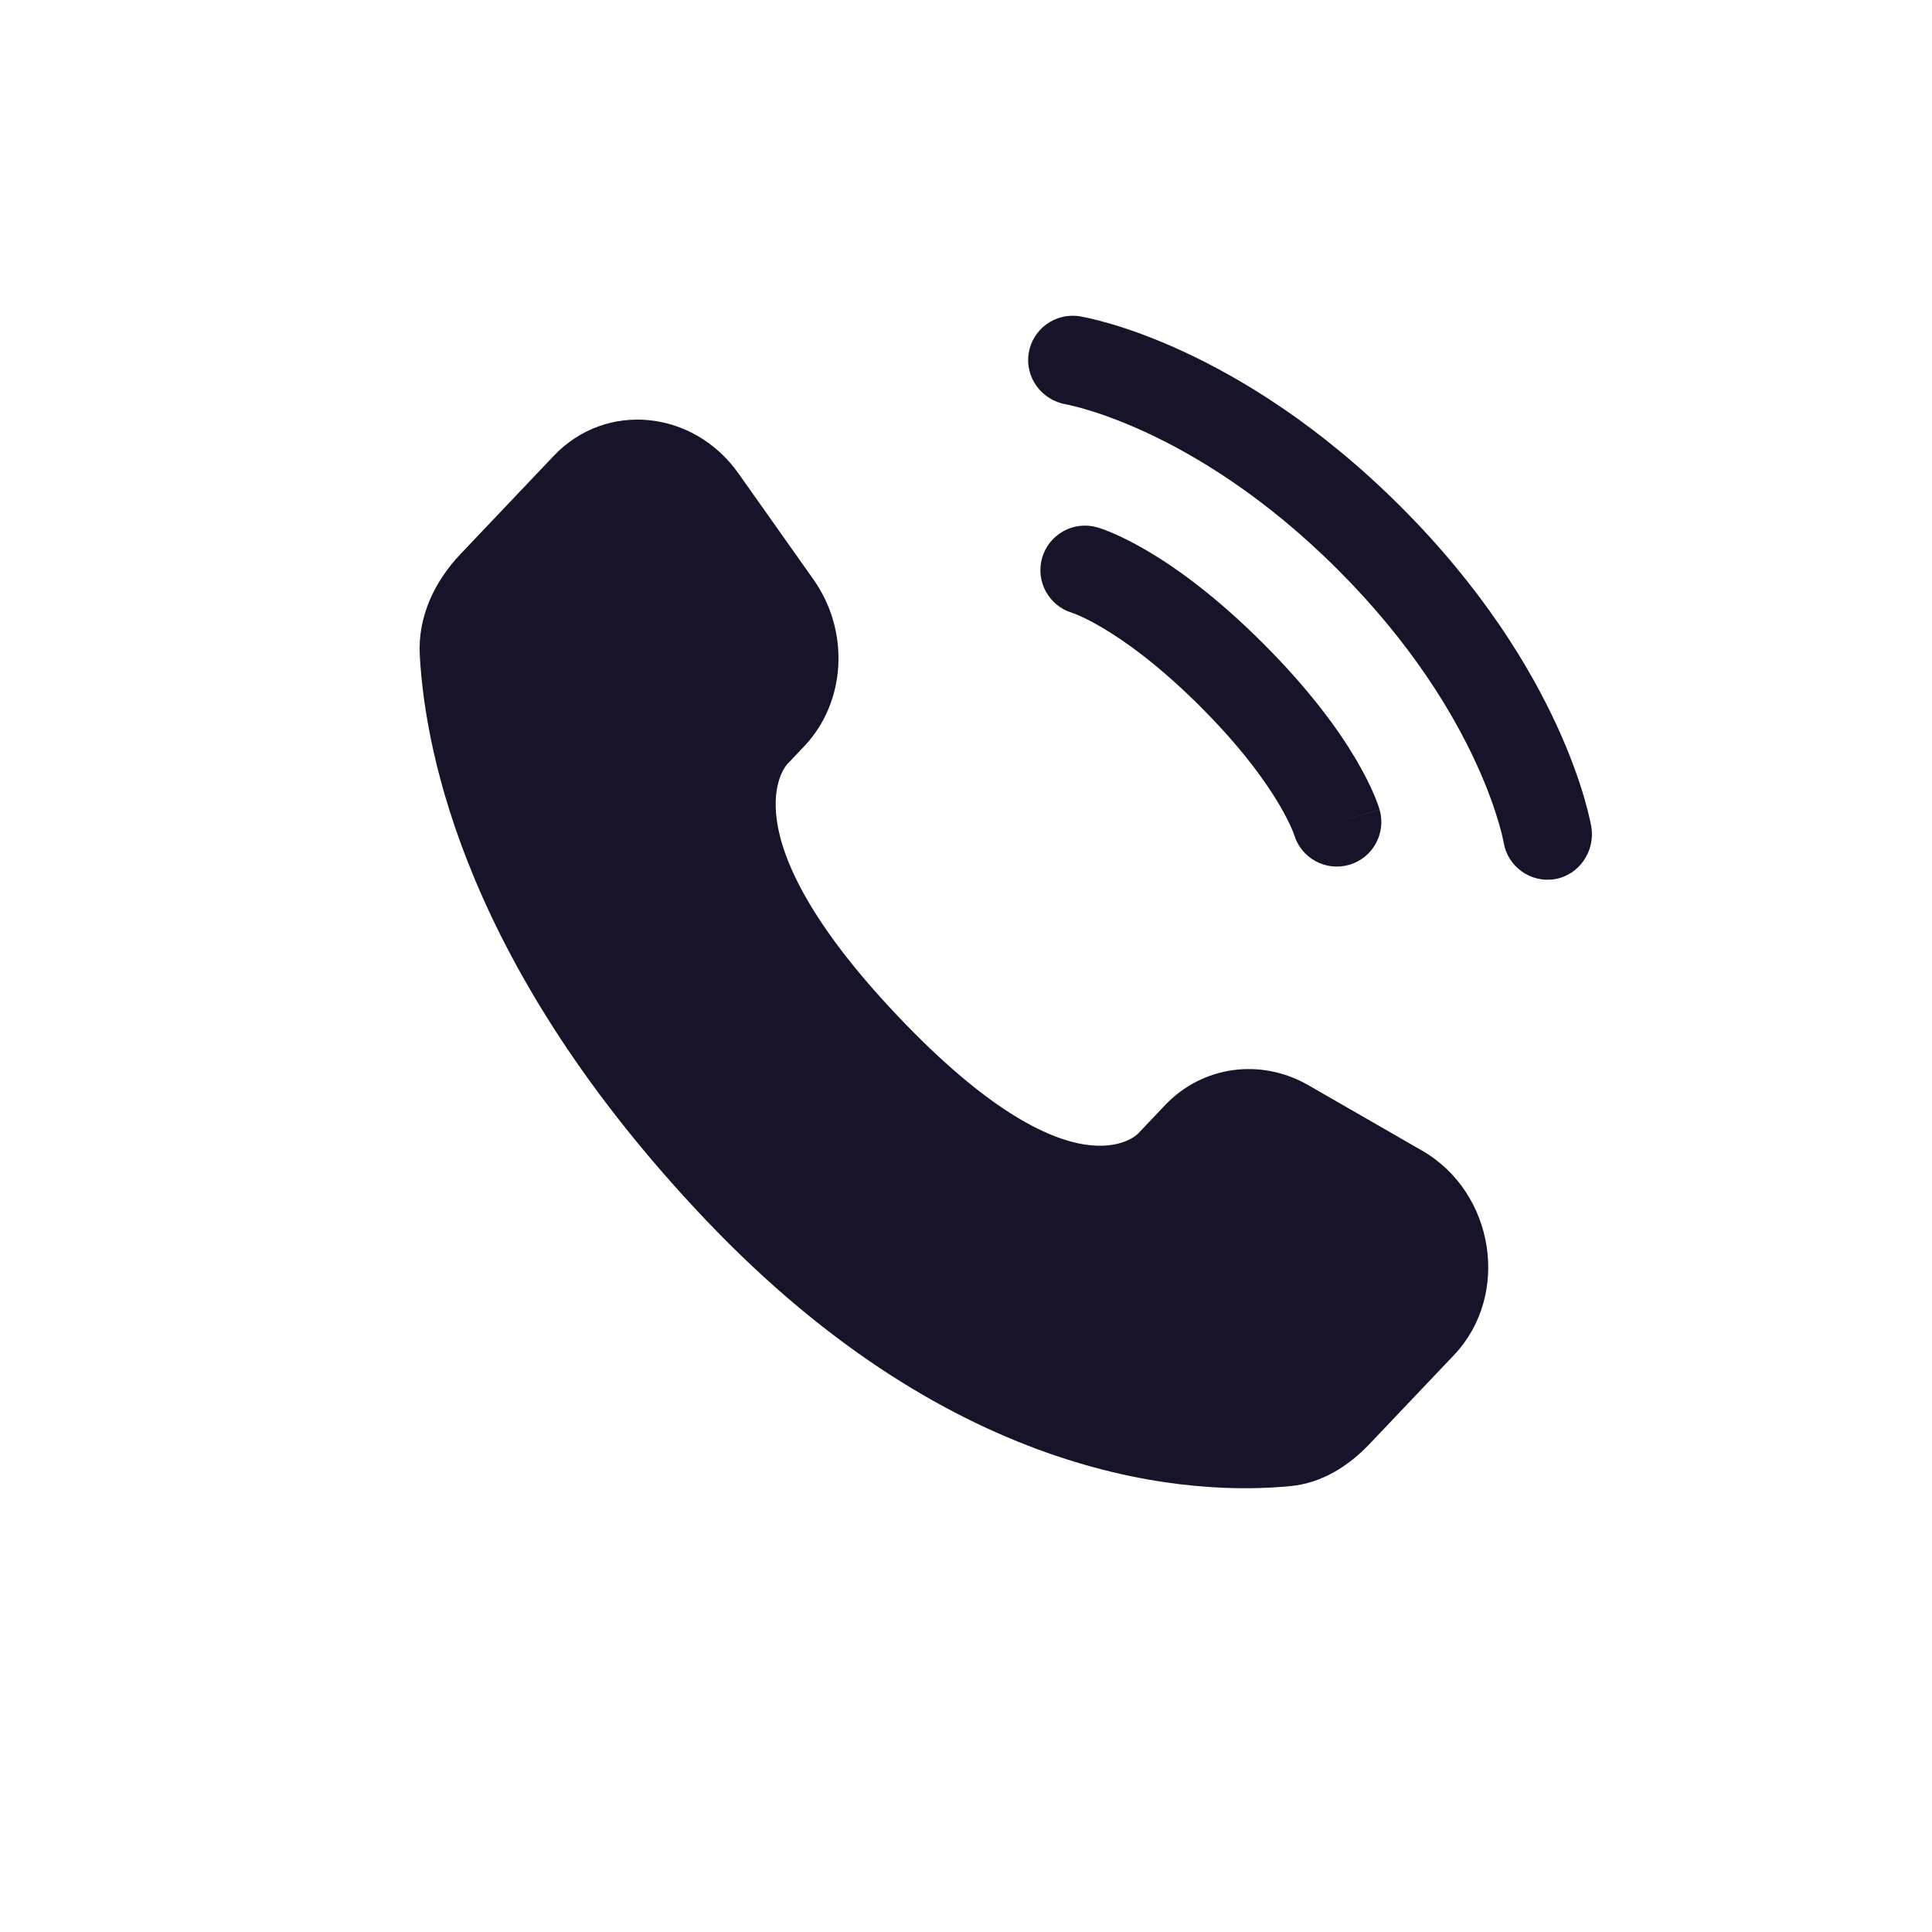 <svg width="80" height="80" viewBox="0 0 80 80" fill="none" xmlns="http://www.w3.org/2000/svg">
<g clip-path="url(#clip0_149_7237)">
<path d="M48.242 45.763L47.123 46.942C47.123 46.942 44.461 49.744 37.197 42.096C29.933 34.448 32.594 31.646 32.594 31.646L33.299 30.904C35.036 29.075 35.2 26.139 33.684 23.995L30.584 19.611C28.709 16.958 25.084 16.608 22.934 18.871L19.076 22.934C18.01 24.056 17.296 25.511 17.382 27.125C17.604 31.253 19.368 40.137 29.213 50.502C39.653 61.493 49.449 61.93 53.454 61.534C54.721 61.409 55.823 60.726 56.711 59.791L60.203 56.114C62.56 53.633 61.896 49.378 58.88 47.642L54.183 44.939C52.203 43.799 49.79 44.134 48.242 45.763Z" fill="#191329"/>
<path d="M42.596 14.623C42.758 13.617 43.709 12.935 44.714 13.098C44.776 13.11 44.976 13.148 45.081 13.171C45.291 13.218 45.583 13.29 45.948 13.396C46.678 13.608 47.697 13.958 48.92 14.519C51.37 15.642 54.629 17.606 58.011 20.988C61.393 24.371 63.357 27.63 64.48 30.079C65.041 31.302 65.391 32.322 65.604 33.051C65.71 33.416 65.782 33.709 65.829 33.919C65.852 34.023 65.869 34.108 65.881 34.17L65.895 34.246C66.058 35.252 65.382 36.241 64.377 36.404C63.375 36.566 62.43 35.888 62.264 34.887C62.258 34.86 62.244 34.788 62.229 34.72C62.199 34.584 62.147 34.368 62.063 34.083C61.897 33.511 61.608 32.662 61.128 31.616C60.17 29.526 58.447 26.639 55.404 23.596C52.361 20.553 49.474 18.83 47.384 17.871C46.337 17.392 45.488 17.103 44.917 16.936C44.632 16.853 44.273 16.771 44.136 16.74C43.136 16.574 42.433 15.625 42.596 14.623Z" fill="#191329"/>
<path fill-rule="evenodd" clip-rule="evenodd" d="M43.152 23.102C43.431 22.123 44.452 21.556 45.431 21.836L44.925 23.609C45.431 21.836 45.431 21.836 45.431 21.836L45.435 21.837L45.438 21.838L45.447 21.841L45.466 21.846L45.514 21.861C45.551 21.873 45.598 21.889 45.653 21.908C45.763 21.948 45.909 22.003 46.088 22.08C46.446 22.233 46.936 22.471 47.537 22.826C48.74 23.538 50.383 24.721 52.312 26.651C54.242 28.581 55.425 30.223 56.137 31.427C56.493 32.028 56.73 32.517 56.883 32.875C56.96 33.054 57.016 33.2 57.055 33.311C57.075 33.366 57.09 33.412 57.102 33.449L57.117 33.498L57.123 33.517L57.125 33.525L57.126 33.529C57.126 33.529 57.127 33.532 55.354 34.039L57.127 33.532C57.407 34.511 56.84 35.532 55.861 35.812C54.89 36.089 53.879 35.534 53.589 34.57L53.58 34.544C53.567 34.507 53.54 34.434 53.494 34.328C53.403 34.116 53.238 33.768 52.964 33.305C52.416 32.379 51.426 30.979 49.705 29.259C47.984 27.538 46.585 26.548 45.659 26C45.195 25.725 44.848 25.56 44.636 25.469C44.529 25.424 44.457 25.397 44.42 25.384L44.393 25.375C43.429 25.085 42.874 24.073 43.152 23.102Z" fill="#191329"/>
</g>
<defs>
<clipPath id="clip0_149_7237">
<rect width="80" height="80" fill="white"/>
</clipPath>
</defs>
</svg>
